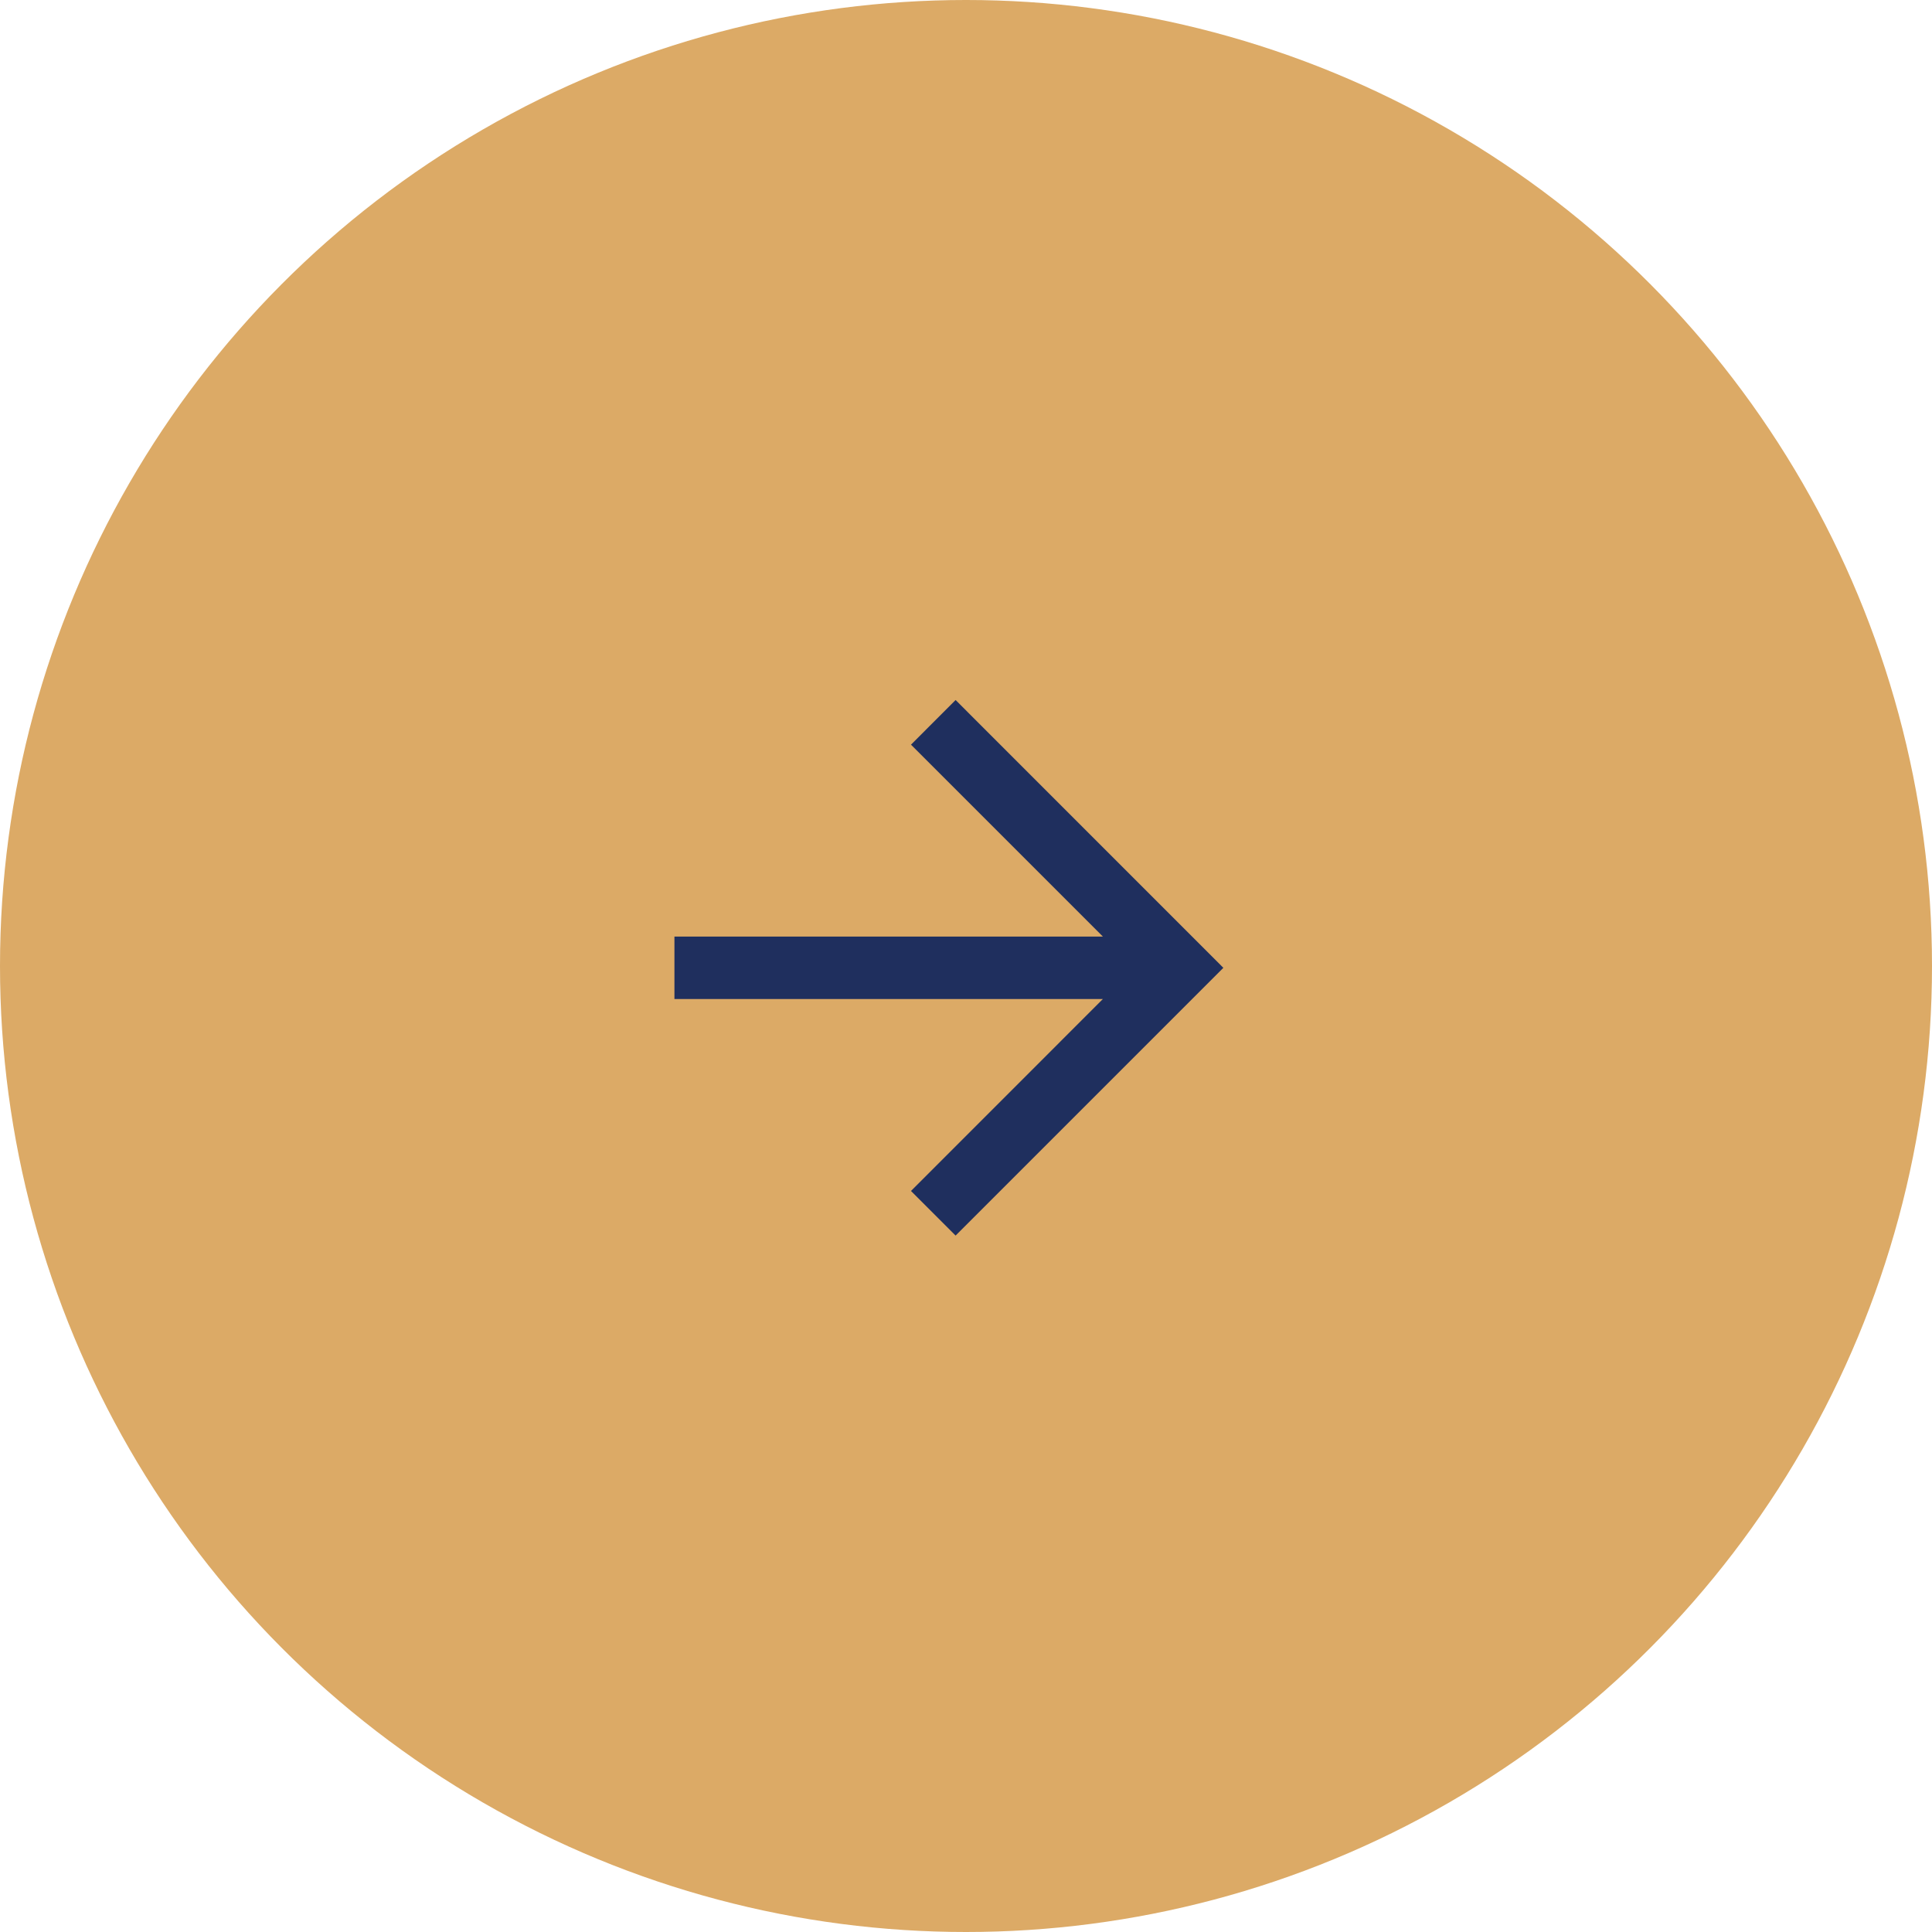 <?xml version="1.0" encoding="UTF-8"?> <svg xmlns="http://www.w3.org/2000/svg" width="34" height="34" viewBox="0 0 34 34" fill="none"><circle cx="17" cy="17" r="17" fill="#DCAA66"></circle><g clip-path="url(#clip0_2139_2438)"><path d="M11.869 17.581L19.409 17.581L16.032 20.959L16.817 21.744L21.529 17.032L16.817 12.319L16.032 13.105L19.409 16.482L11.869 16.482L11.869 17.581Z" fill="#1F2F5E"></path></g><defs><clipPath id="clip0_2139_2438"><rect width="13.328" height="13.328" fill="white" transform="matrix(-0.707 -0.707 -0.707 0.707 25.849 17.424)"></rect></clipPath></defs></svg> 